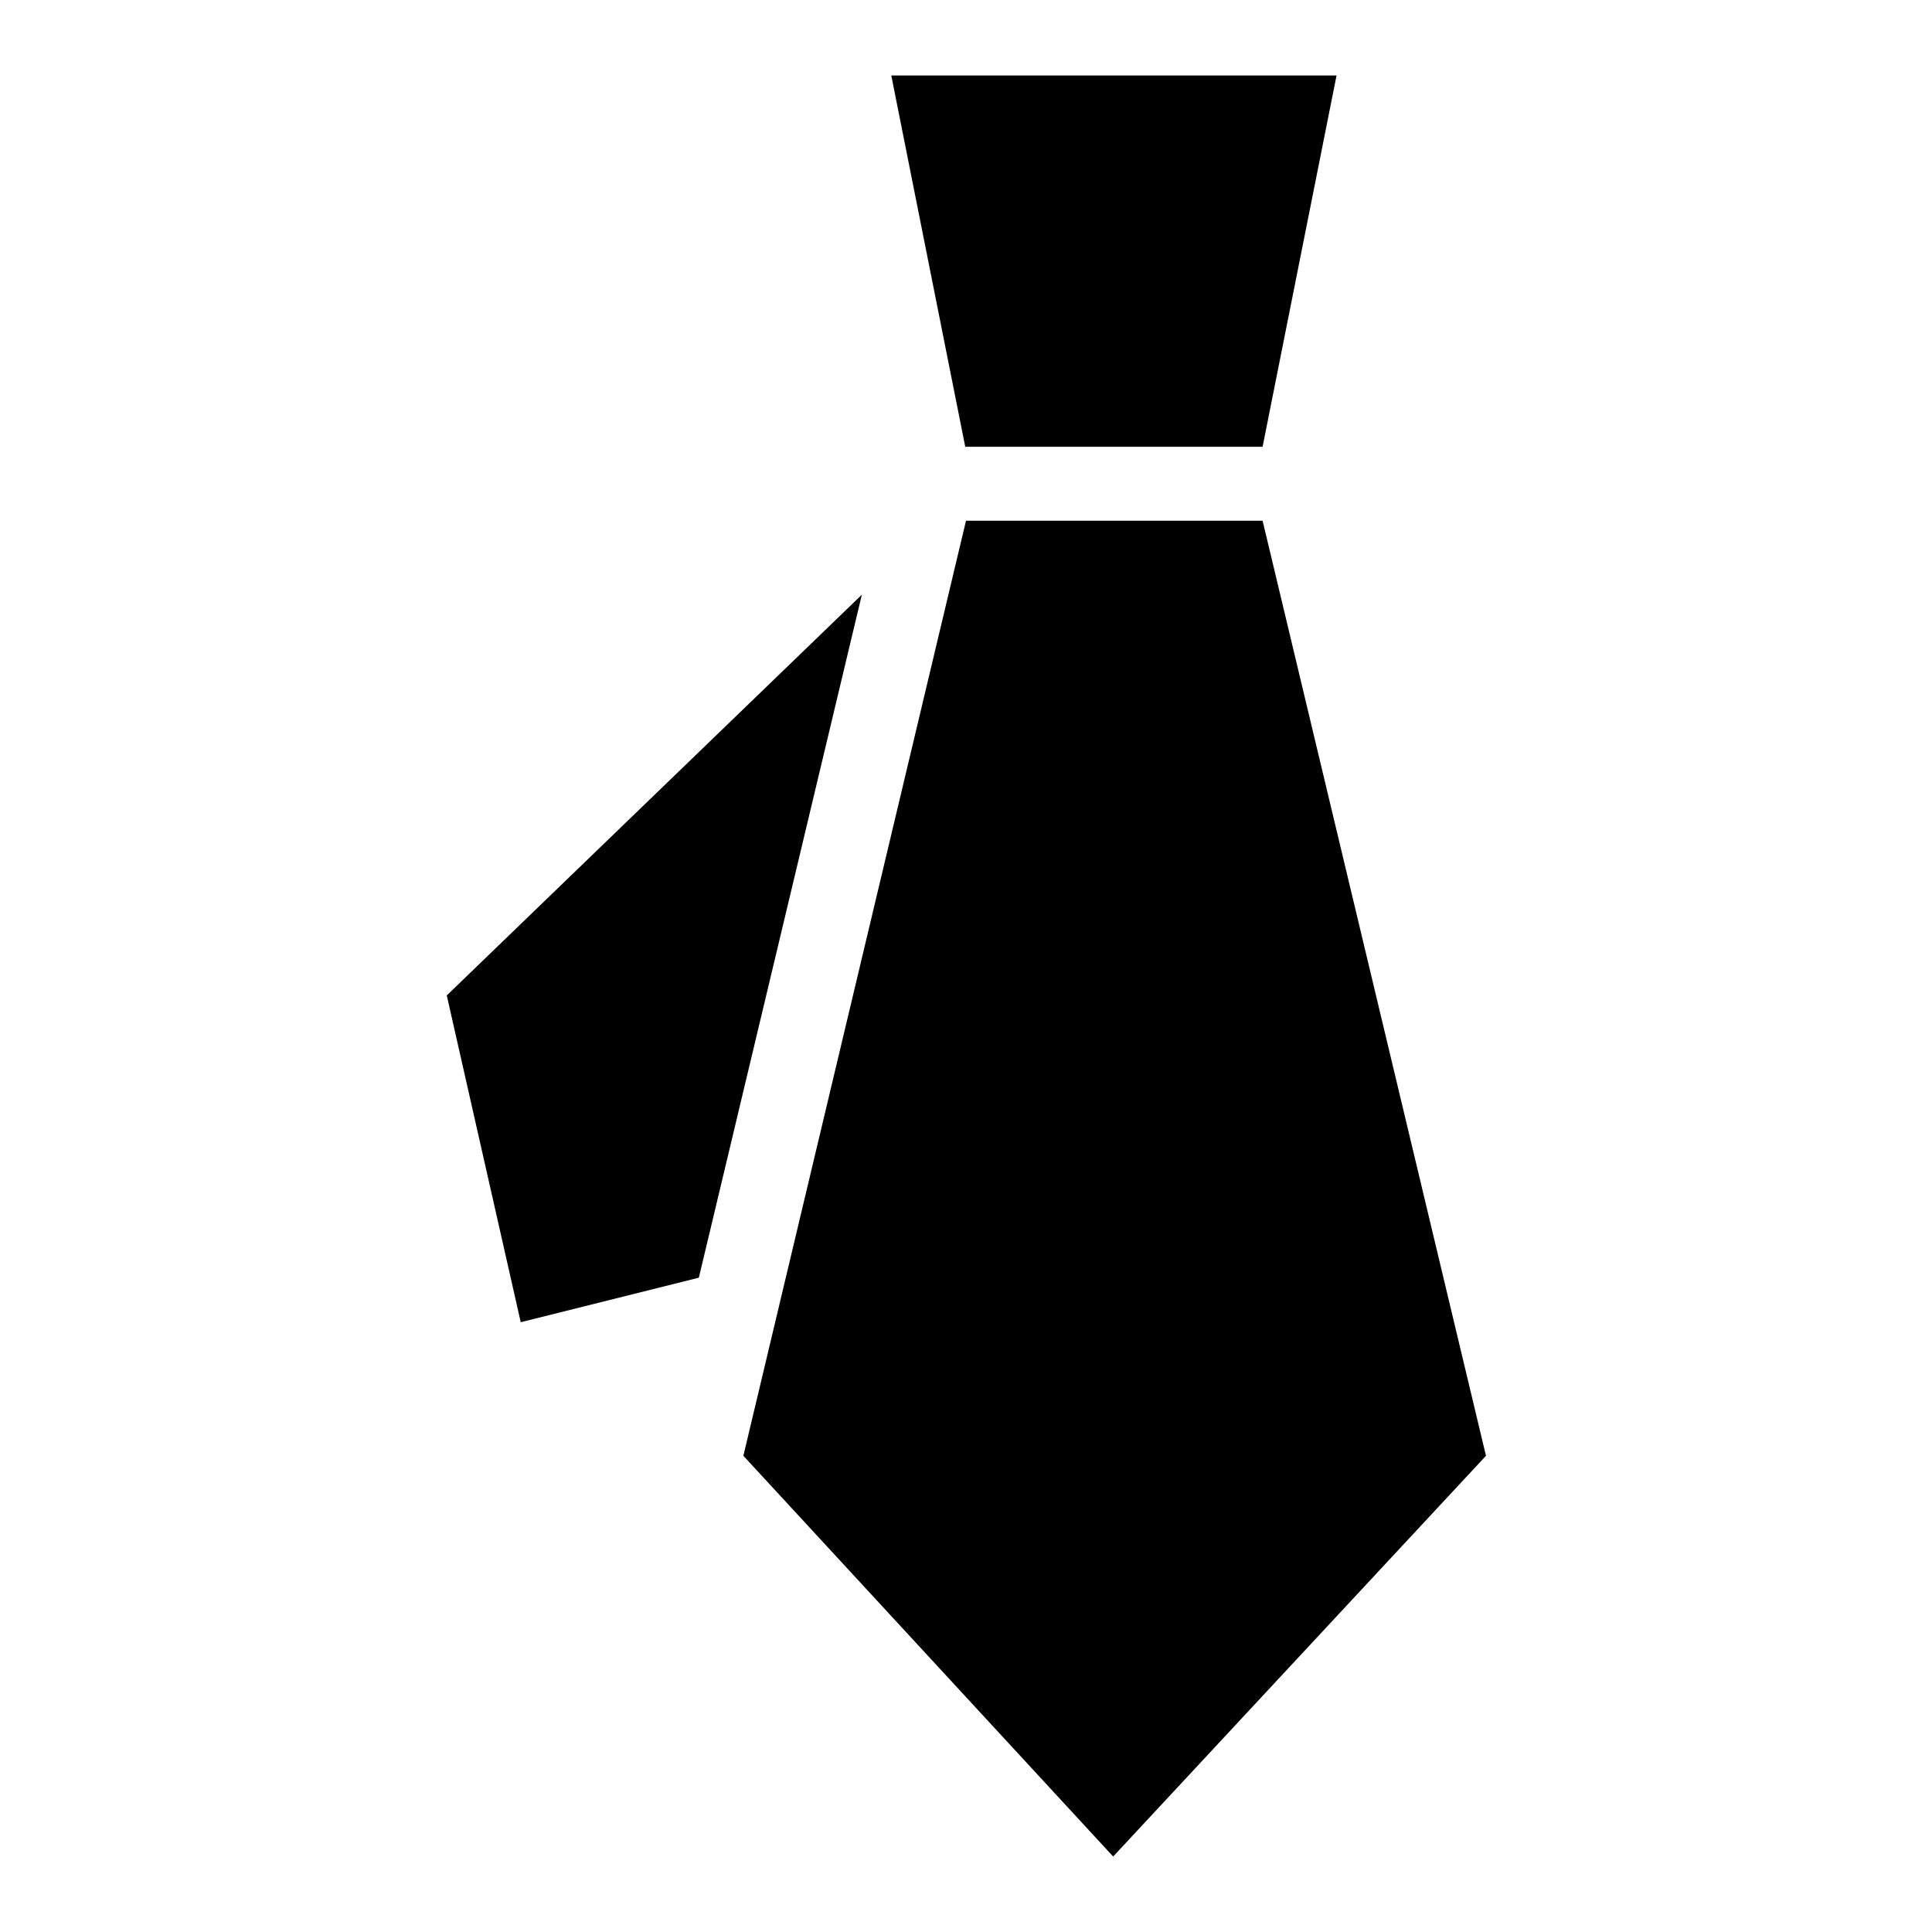 <?xml version="1.0" encoding="utf-8"?>
<!-- Svg Vector Icons : http://www.onlinewebfonts.com/icon -->
<!DOCTYPE svg PUBLIC "-//W3C//DTD SVG 1.1//EN" "http://www.w3.org/Graphics/SVG/1.1/DTD/svg11.dtd">
<svg version="1.1" xmlns="http://www.w3.org/2000/svg" xmlns:xlink="http://www.w3.org/1999/xlink" x="0px" y="0px" viewBox="0 0 256 256" enable-background="new 0 0 256 256" xml:space="preserve">
<g><g><path fill="#000000" d="M167.3,59.2l9.8-49.2h-59l9.8,49.2H167.3z M167.3,69H128L98.5,192.9l49,53.1l49.4-53.1L167.3,69z M59.2,131.9l9.8,43.3l23.6-5.9l21.6-90.5L59.2,131.9z"/></g></g>
</svg>